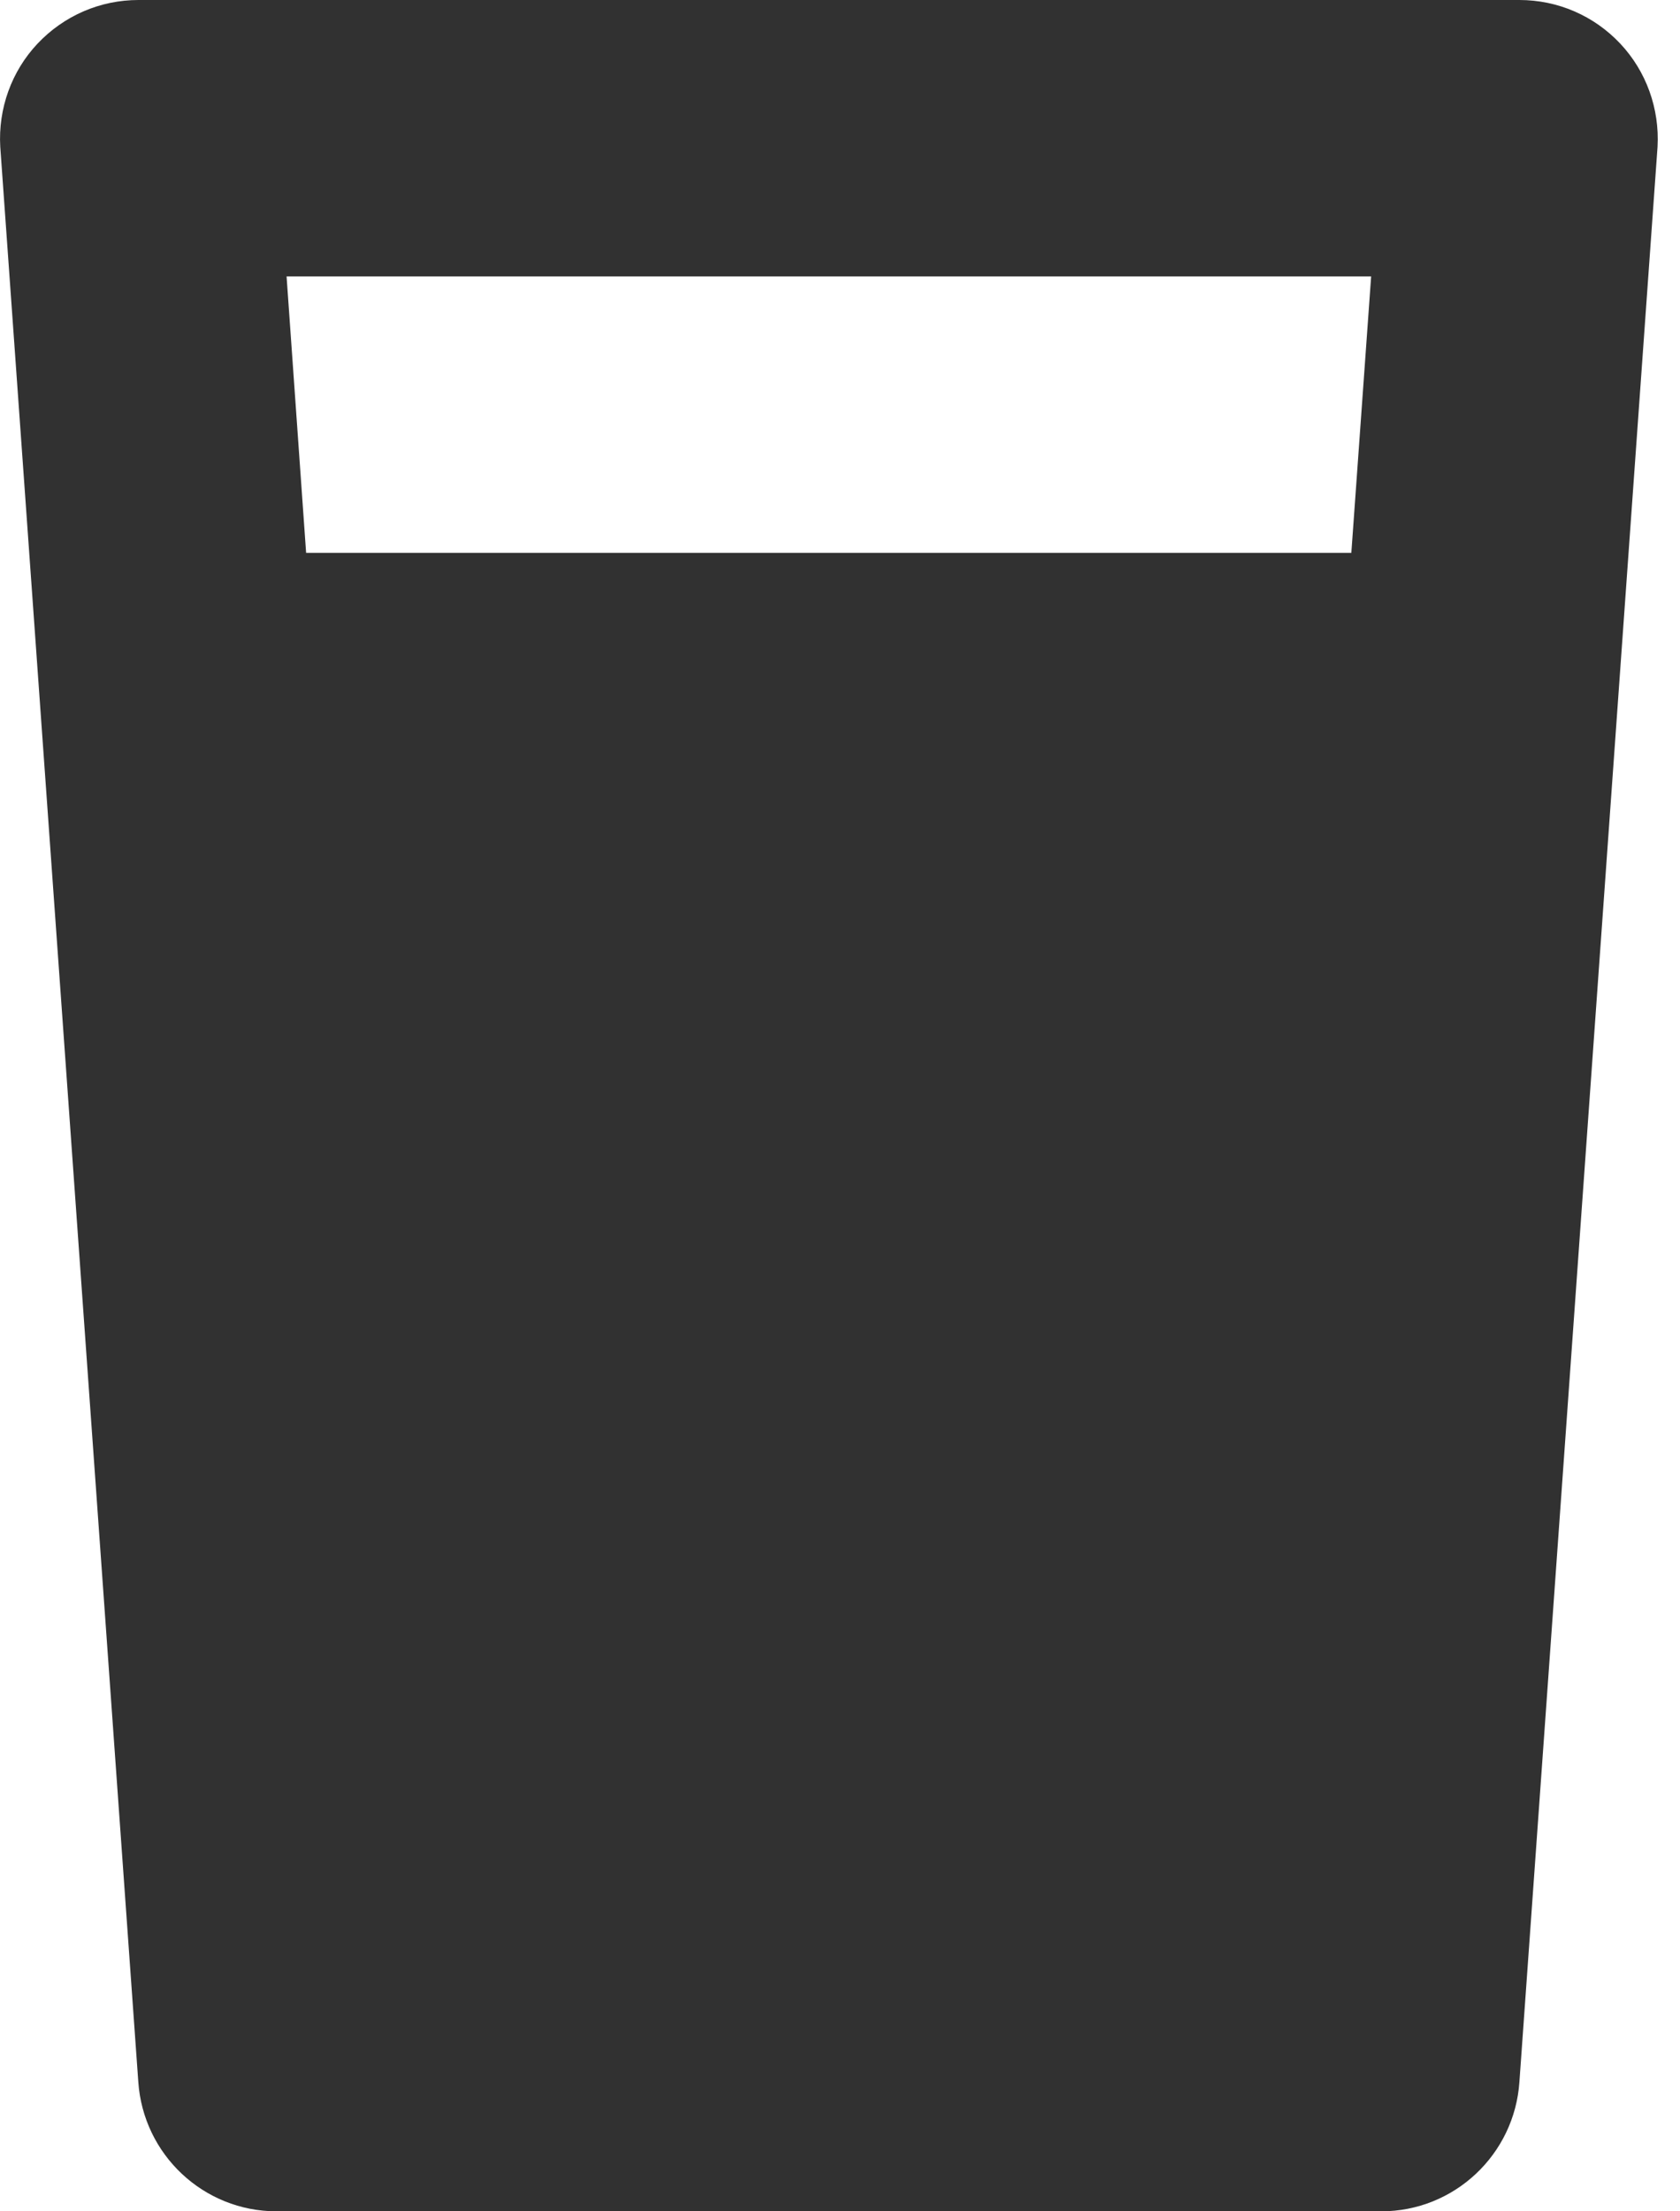 <?xml version="1.0" encoding="UTF-8"?>
<svg width="19px" height="25px" viewBox="0 0 19 25" version="1.1" xmlns="http://www.w3.org/2000/svg" xmlns:xlink="http://www.w3.org/1999/xlink">
    <!-- Generator: Sketch 63.1 (92452) - https://sketch.com -->
    <title>icon-subcat-verre</title>
    <desc>Created with Sketch.</desc>
    <g id="Page-1" stroke="none" stroke-width="1" fill="none" fill-rule="evenodd">
        <g id="Artboard" transform="translate(-123, -281)" fill="#313131" fill-rule="nonzero">
            <g id="icon-subcat-verre" transform="translate(123, 281)">
                <path d="M18.325,0.494 C18.027,0.177 17.617,0 17.183,0 L1.566,0 C1.133,0 0.723,0.177 0.424,0.494 C0.131,0.805 -0.022,1.227 0.003,1.66 L1.564,23.535 C1.62,24.36 2.303,25 3.127,25 L15.622,25 C16.446,25 17.129,24.359 17.184,23.535 L18.746,1.66 C18.77,1.227 18.618,0.806 18.325,0.494 Z M15.283,6.25 L3.462,6.25 L3.241,3.125 L15.507,3.125 L15.283,6.25 Z" id="Shape"></path>
            </g>
        </g>
    </g>
</svg>